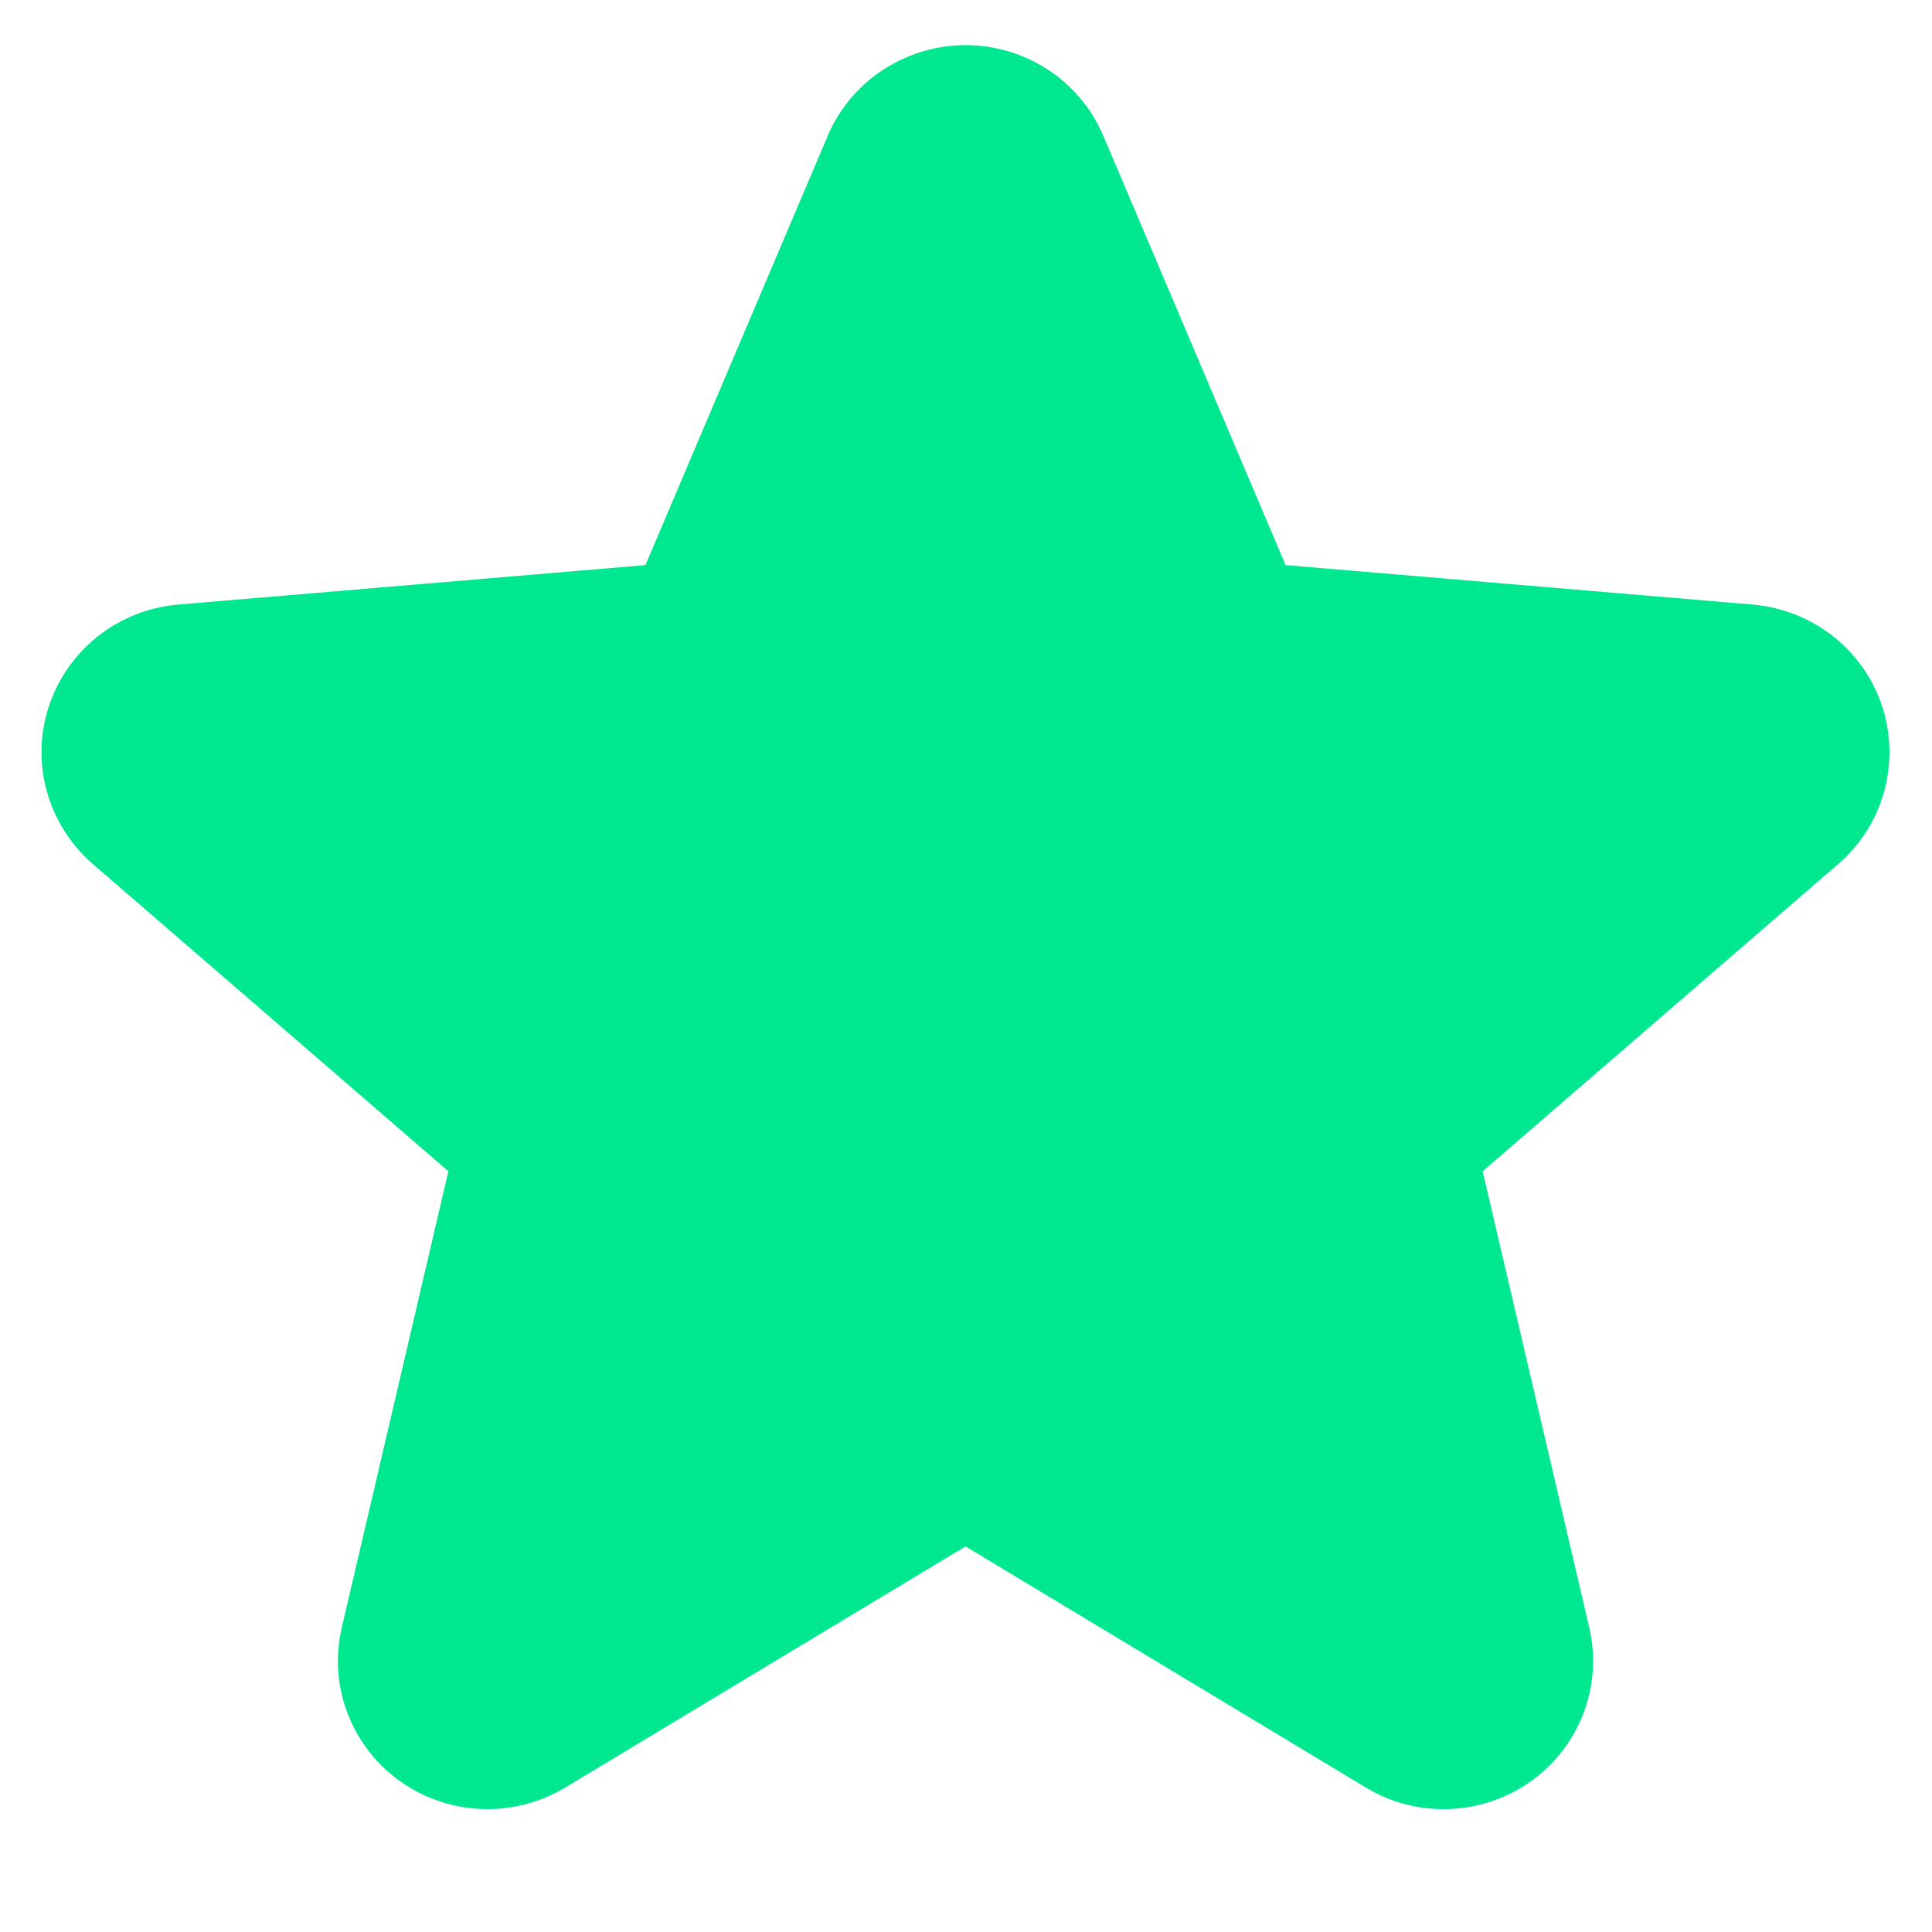 <svg width="12" height="12" viewBox="0 0 12 12" fill="none" xmlns="http://www.w3.org/2000/svg">
<path d="M8.484 11.103C8.922 11.367 9.494 11.229 9.76 10.794C9.886 10.589 9.926 10.343 9.871 10.109L9.209 7.275L11.418 5.366C11.804 5.032 11.844 4.45 11.507 4.067C11.349 3.887 11.126 3.776 10.886 3.755L7.985 3.51L6.853 0.844C6.654 0.375 6.109 0.155 5.637 0.353C5.413 0.446 5.235 0.622 5.141 0.844L4.009 3.51L1.107 3.755C0.596 3.799 0.218 4.244 0.261 4.751C0.282 4.988 0.395 5.209 0.576 5.366L2.785 7.275L2.123 10.109C2.007 10.604 2.318 11.098 2.818 11.213C3.054 11.267 3.302 11.228 3.51 11.103L5.997 9.605L8.484 11.103Z" fill="#00E88F"/>
</svg>
